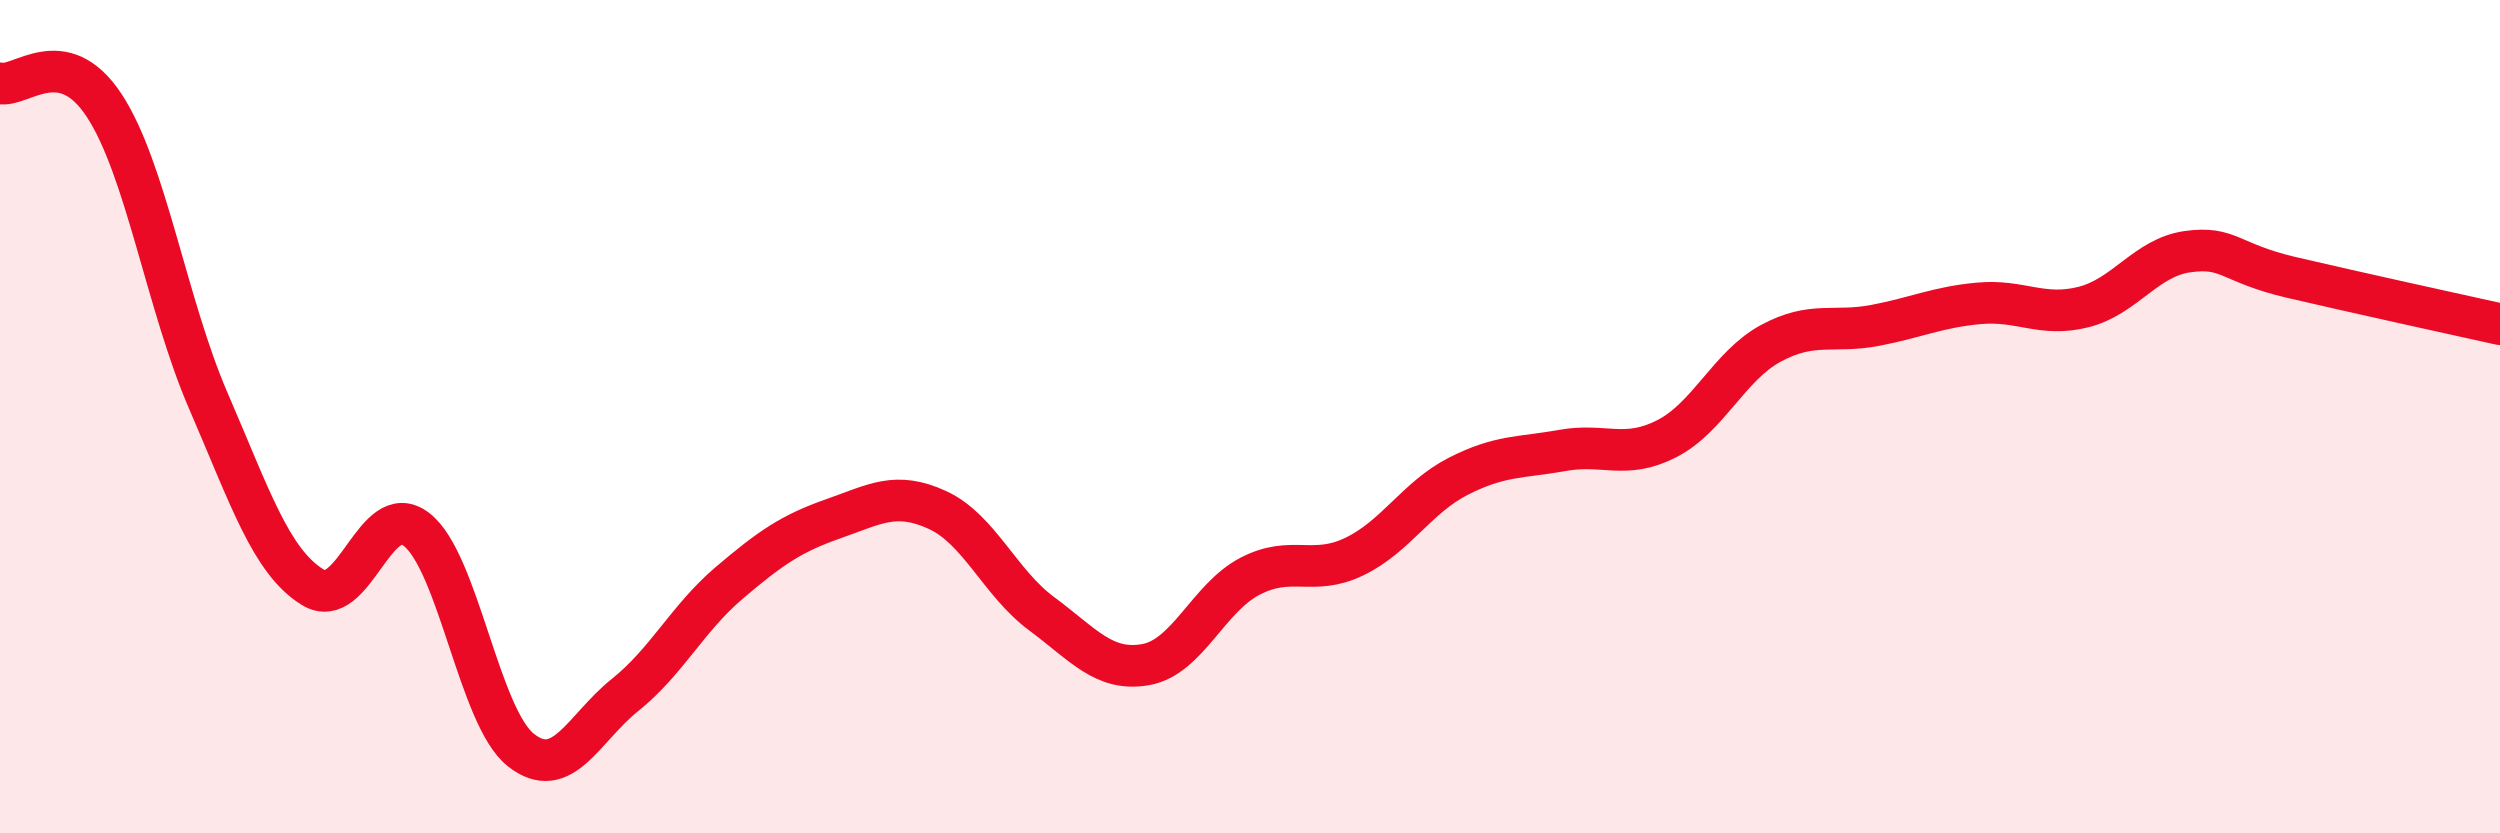 
    <svg width="60" height="20" viewBox="0 0 60 20" xmlns="http://www.w3.org/2000/svg">
      <path
        d="M 0,2 C 0.5,2.11 1.5,1.01 2.5,2.53 C 3.5,4.05 4,7.31 5,9.62 C 6,11.93 6.5,13.47 7.5,14.09 C 8.5,14.71 9,11.93 10,12.71 C 11,13.49 11.5,17.21 12.5,18 C 13.5,18.79 14,17.48 15,16.68 C 16,15.88 16.5,14.84 17.5,13.99 C 18.5,13.14 19,12.8 20,12.45 C 21,12.1 21.5,11.78 22.5,12.24 C 23.5,12.7 24,13.99 25,14.73 C 26,15.47 26.5,16.13 27.5,15.95 C 28.5,15.77 29,14.35 30,13.83 C 31,13.31 31.5,13.84 32.5,13.36 C 33.5,12.88 34,11.94 35,11.43 C 36,10.92 36.5,10.99 37.5,10.81 C 38.5,10.63 39,11.04 40,10.53 C 41,10.02 41.5,8.78 42.5,8.24 C 43.5,7.7 44,8 45,7.81 C 46,7.62 46.5,7.37 47.5,7.28 C 48.5,7.19 49,7.62 50,7.37 C 51,7.12 51.5,6.18 52.5,6.04 C 53.5,5.9 53.5,6.31 55,6.66 C 56.5,7.01 59,7.56 60,7.78L60 20L0 20Z"
        fill="#EB0A25"
        opacity="0.1"
        stroke-linecap="round"
        stroke-linejoin="round"
      />
      <path
        d="M 0,2 C 0.5,2.11 1.5,1.01 2.5,2.53 C 3.5,4.05 4,7.31 5,9.62 C 6,11.93 6.5,13.47 7.5,14.09 C 8.5,14.71 9,11.93 10,12.71 C 11,13.49 11.5,17.21 12.5,18 C 13.5,18.79 14,17.48 15,16.68 C 16,15.88 16.5,14.84 17.5,13.99 C 18.5,13.14 19,12.8 20,12.45 C 21,12.1 21.5,11.78 22.5,12.24 C 23.5,12.7 24,13.99 25,14.73 C 26,15.47 26.5,16.13 27.5,15.95 C 28.5,15.77 29,14.35 30,13.83 C 31,13.31 31.5,13.84 32.5,13.36 C 33.5,12.88 34,11.94 35,11.43 C 36,10.92 36.5,10.99 37.5,10.81 C 38.5,10.63 39,11.04 40,10.53 C 41,10.02 41.5,8.78 42.5,8.24 C 43.5,7.7 44,8 45,7.81 C 46,7.62 46.5,7.37 47.5,7.28 C 48.5,7.19 49,7.62 50,7.37 C 51,7.12 51.5,6.18 52.5,6.04 C 53.5,5.9 53.5,6.31 55,6.66 C 56.5,7.01 59,7.56 60,7.78"
        stroke="#EB0A25"
        stroke-width="1"
        fill="none"
        stroke-linecap="round"
        stroke-linejoin="round"
      />
    </svg>
  
